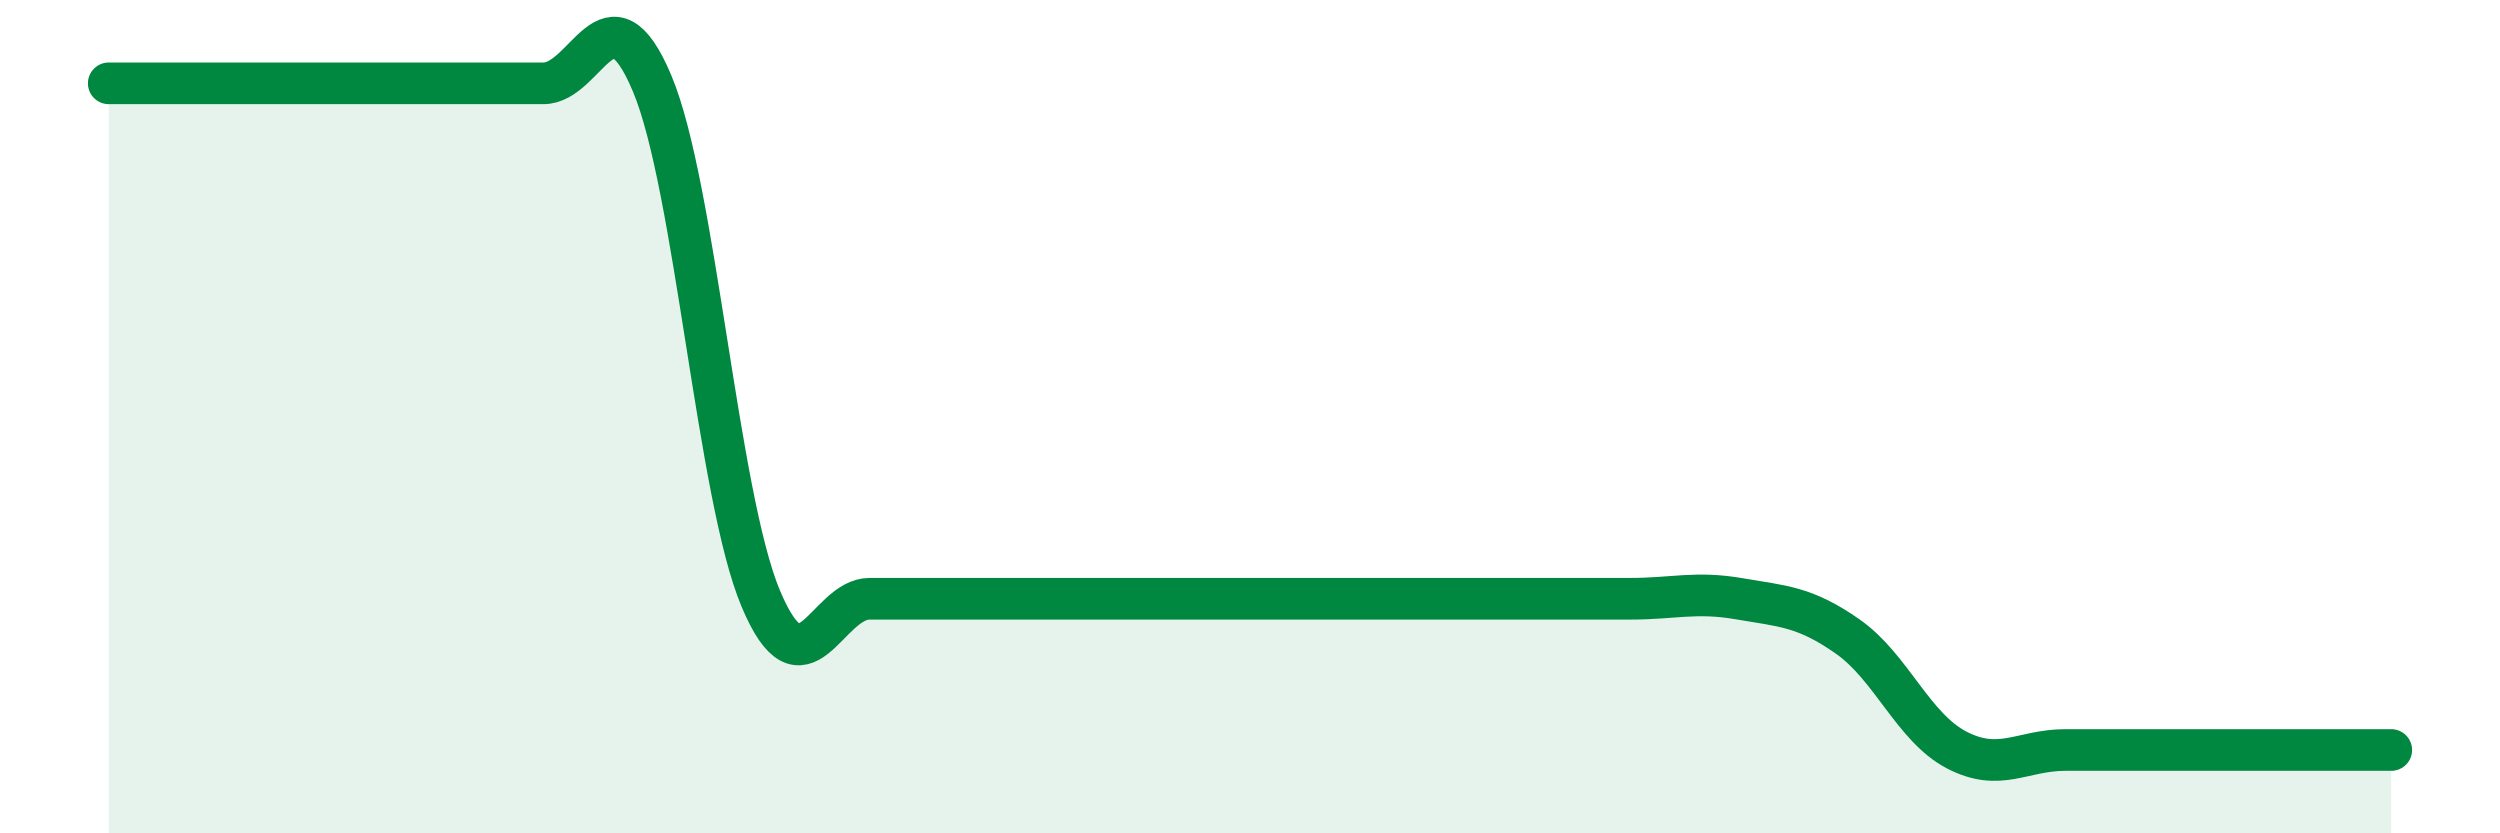 
    <svg width="60" height="20" viewBox="0 0 60 20" xmlns="http://www.w3.org/2000/svg">
      <path
        d="M 2.61,2 C 3.13,2 4.18,2 5.22,2 C 6.26,2 6.79,2 7.83,2 C 8.87,2 9.39,2 10.43,2 C 11.47,2 12,2 13.04,2 C 14.08,2 14.61,-0.47 15.65,2 C 16.69,4.47 17.22,11.9 18.26,14.37 C 19.3,16.84 19.83,14.37 20.87,14.37 C 21.91,14.37 22.44,14.37 23.48,14.37 C 24.52,14.37 25.05,14.37 26.09,14.37 C 27.13,14.37 27.66,14.37 28.7,14.37 C 29.74,14.37 30.26,14.37 31.3,14.37 C 32.34,14.37 32.87,14.37 33.91,14.37 C 34.95,14.37 35.48,14.37 36.52,14.37 C 37.56,14.37 38.09,14.37 39.13,14.37 C 40.17,14.37 40.7,14.19 41.74,14.37 C 42.78,14.55 43.31,14.55 44.35,15.28 C 45.39,16.01 45.92,17.46 46.96,18 C 48,18.54 48.53,18 49.57,18 C 50.61,18 51.13,18 52.17,18 C 53.21,18 53.74,18 54.78,18 C 55.82,18 56.87,18 57.39,18L57.39 20L2.61 20Z"
        fill="#008740"
        opacity="0.1"
        stroke-linecap="round"
        stroke-linejoin="round"
      />
      <path
        d="M 2.61,2 C 3.13,2 4.18,2 5.22,2 C 6.26,2 6.79,2 7.83,2 C 8.87,2 9.39,2 10.43,2 C 11.47,2 12,2 13.04,2 C 14.08,2 14.61,-0.47 15.65,2 C 16.69,4.47 17.22,11.9 18.26,14.37 C 19.3,16.84 19.83,14.37 20.87,14.37 C 21.91,14.37 22.44,14.37 23.48,14.37 C 24.52,14.37 25.05,14.37 26.09,14.37 C 27.13,14.37 27.66,14.37 28.7,14.37 C 29.74,14.37 30.26,14.37 31.3,14.37 C 32.34,14.37 32.87,14.37 33.91,14.37 C 34.95,14.37 35.48,14.37 36.52,14.37 C 37.56,14.37 38.09,14.37 39.13,14.37 C 40.17,14.37 40.7,14.19 41.74,14.37 C 42.78,14.55 43.31,14.55 44.35,15.28 C 45.39,16.01 45.92,17.46 46.96,18 C 48,18.54 48.53,18 49.57,18 C 50.61,18 51.13,18 52.17,18 C 53.21,18 53.74,18 54.78,18 C 55.82,18 56.87,18 57.39,18"
        stroke="#008740"
        stroke-width="1"
        fill="none"
        stroke-linecap="round"
        stroke-linejoin="round"
      />
    </svg>
  